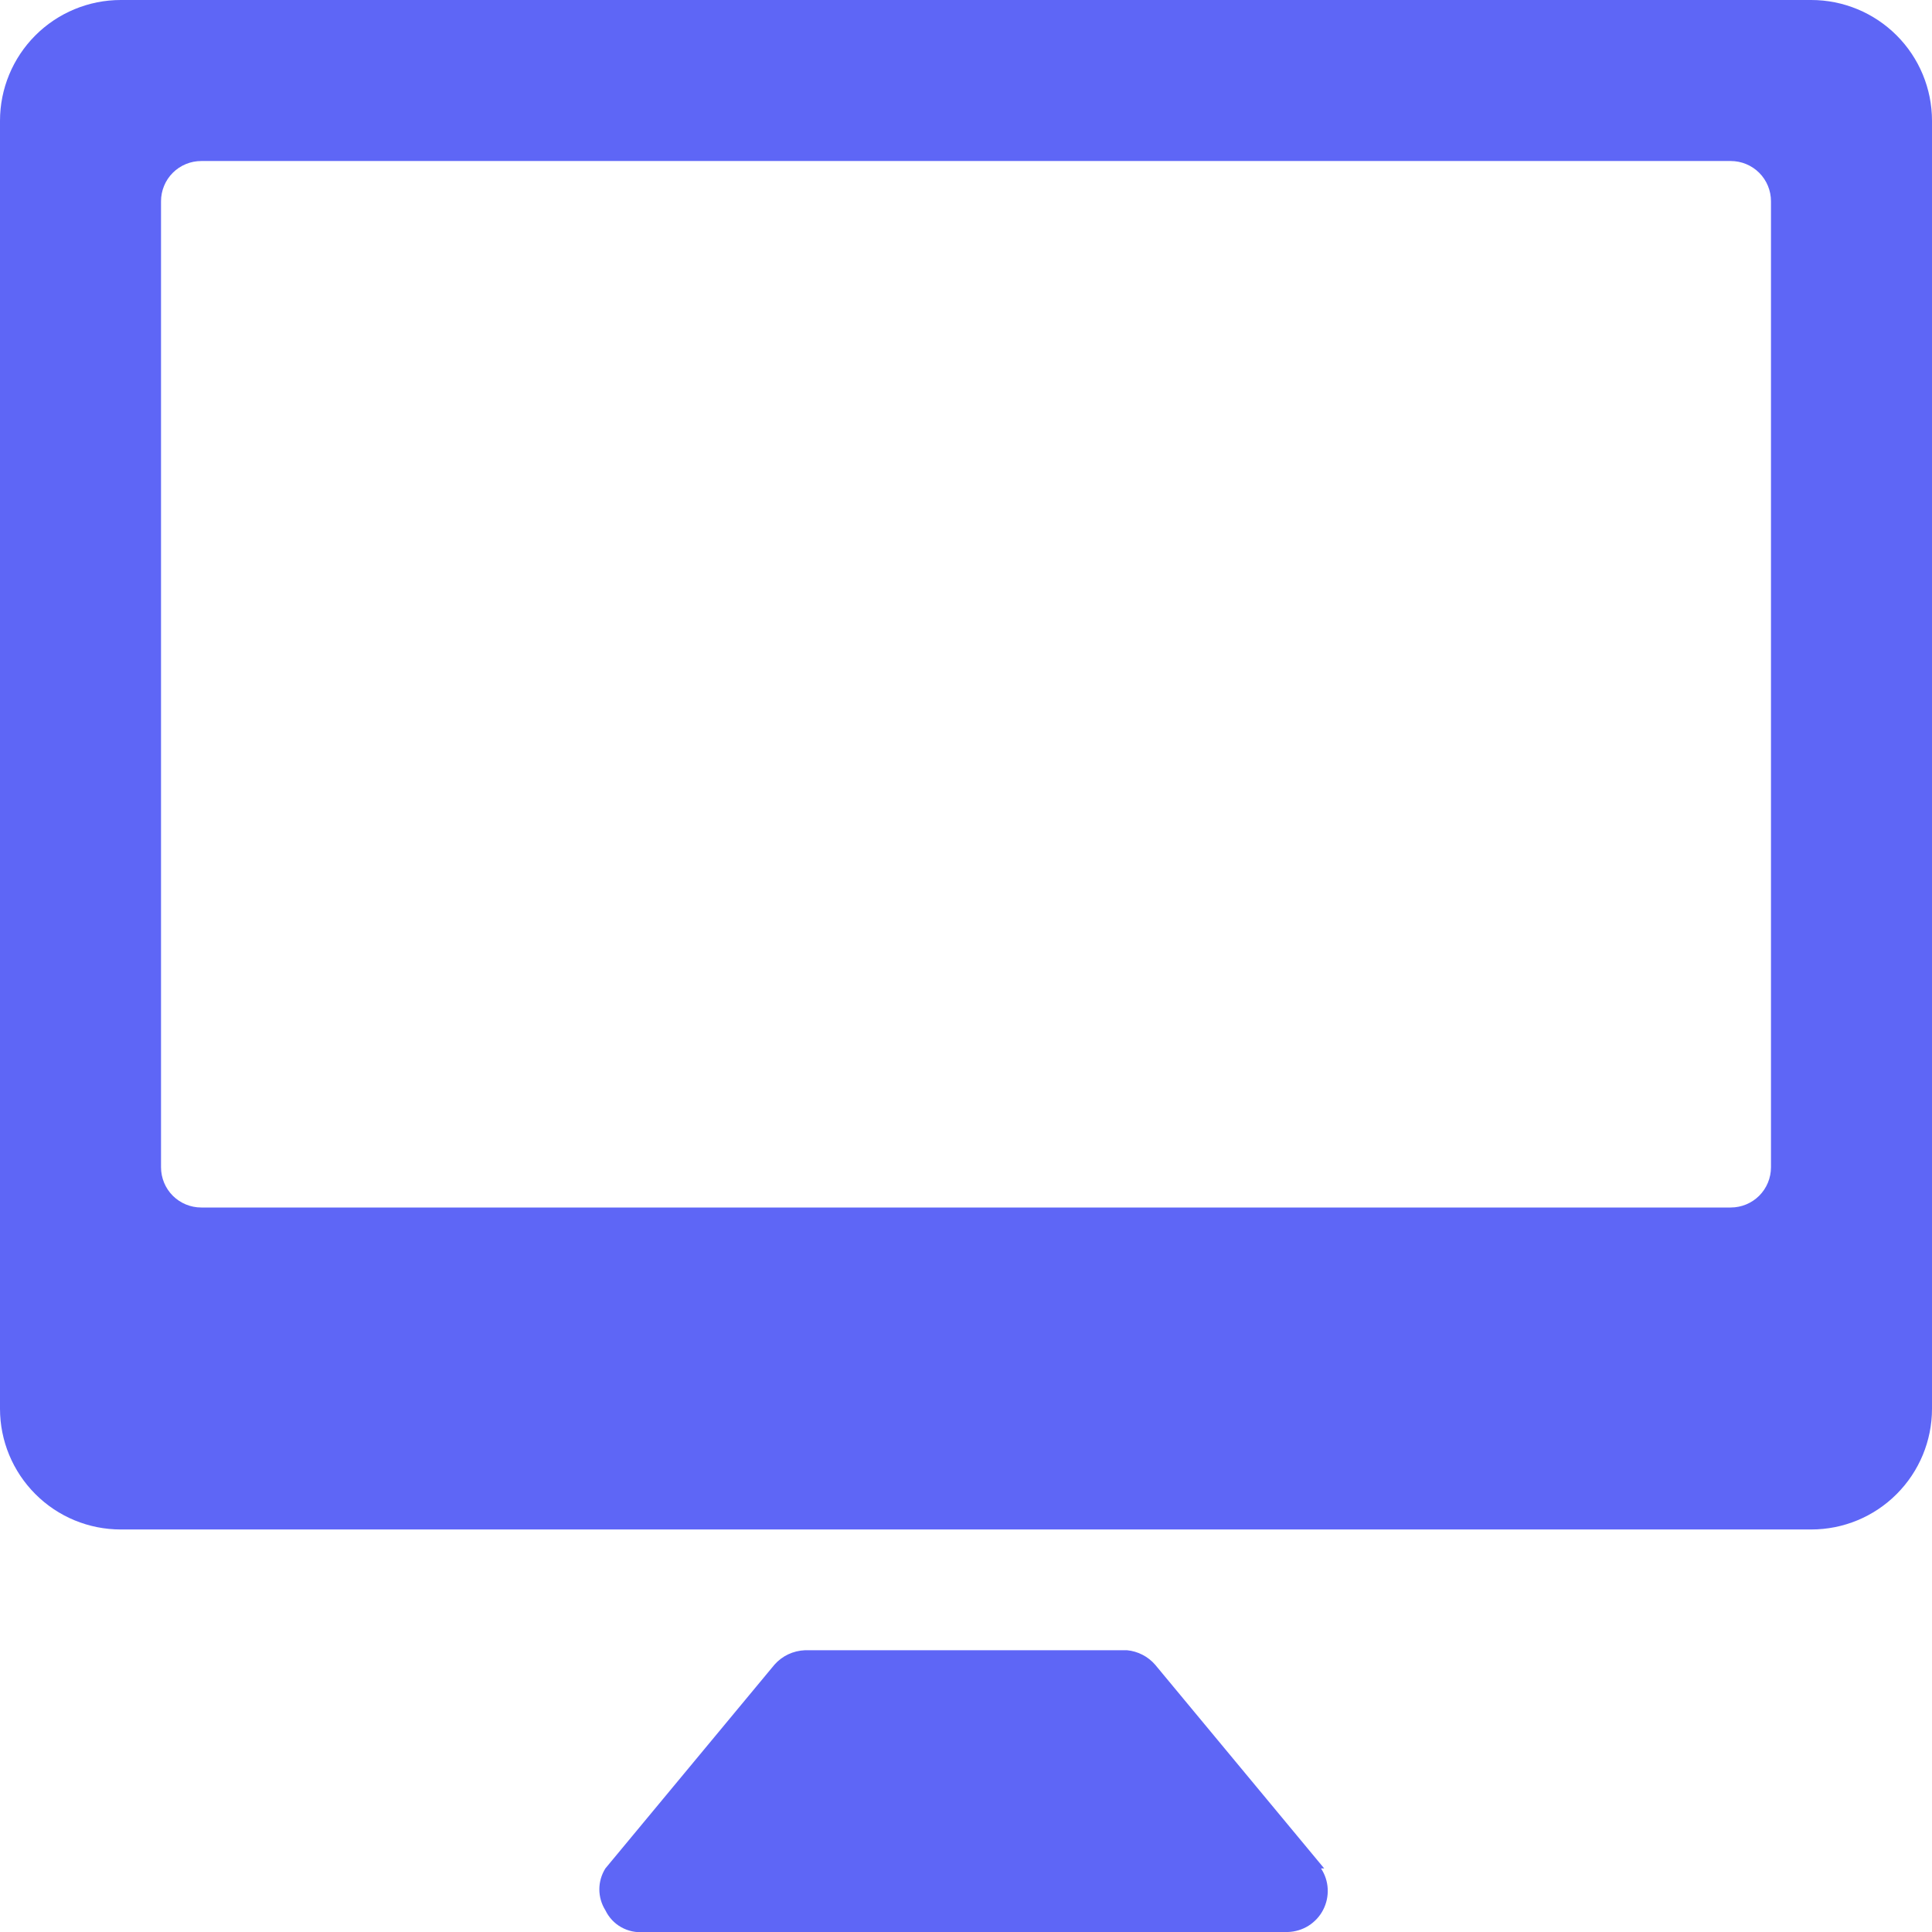<svg width="32" height="32" viewBox="0 0 32 32" fill="none" xmlns="http://www.w3.org/2000/svg">
<g clip-path="url(#clip0_2274_5105)">
<path d="M30 0H2C1.47 0 0.961 0.211 0.586 0.586C0.211 0.961 0 1.47 0 2L0 23.333C0 23.864 0.211 24.372 0.586 24.747C0.961 25.123 1.47 25.333 2 25.333H30C30.53 25.333 31.039 25.123 31.414 24.747C31.789 24.372 32 23.864 32 23.333V2C32 1.47 31.789 0.961 31.414 0.586C31.039 0.211 30.53 0 30 0V0ZM2.667 19.333V3.333C2.667 3.157 2.737 2.987 2.862 2.862C2.987 2.737 3.157 2.667 3.333 2.667H28.667C28.843 2.667 29.013 2.737 29.138 2.862C29.263 2.987 29.333 3.157 29.333 3.333V19.333C29.333 19.51 29.263 19.68 29.138 19.805C29.013 19.93 28.843 20 28.667 20H3.333C3.157 20 2.987 19.93 2.862 19.805C2.737 19.68 2.667 19.51 2.667 19.333Z" fill="#5E66F6"/>
<path d="M21.933 30.947L19.133 27.573C19.014 27.436 18.847 27.35 18.667 27.333H13.333C13.237 27.337 13.142 27.36 13.055 27.401C12.968 27.442 12.89 27.501 12.827 27.573L10.027 30.947C9.962 31.051 9.927 31.171 9.927 31.293C9.927 31.416 9.962 31.536 10.027 31.64C10.084 31.758 10.175 31.857 10.29 31.921C10.404 31.985 10.536 32.013 10.667 32H21.333C21.454 31.996 21.572 31.96 21.674 31.896C21.776 31.831 21.86 31.741 21.915 31.634C21.971 31.526 21.997 31.406 21.991 31.285C21.985 31.165 21.947 31.048 21.88 30.947H21.933Z" fill="#5E66F6"/>
</g>
<defs>
<clipPath id="clip0_2274_5105">
<rect width="32" height="32" fill="white"/>
</clipPath>
</defs>
</svg>
